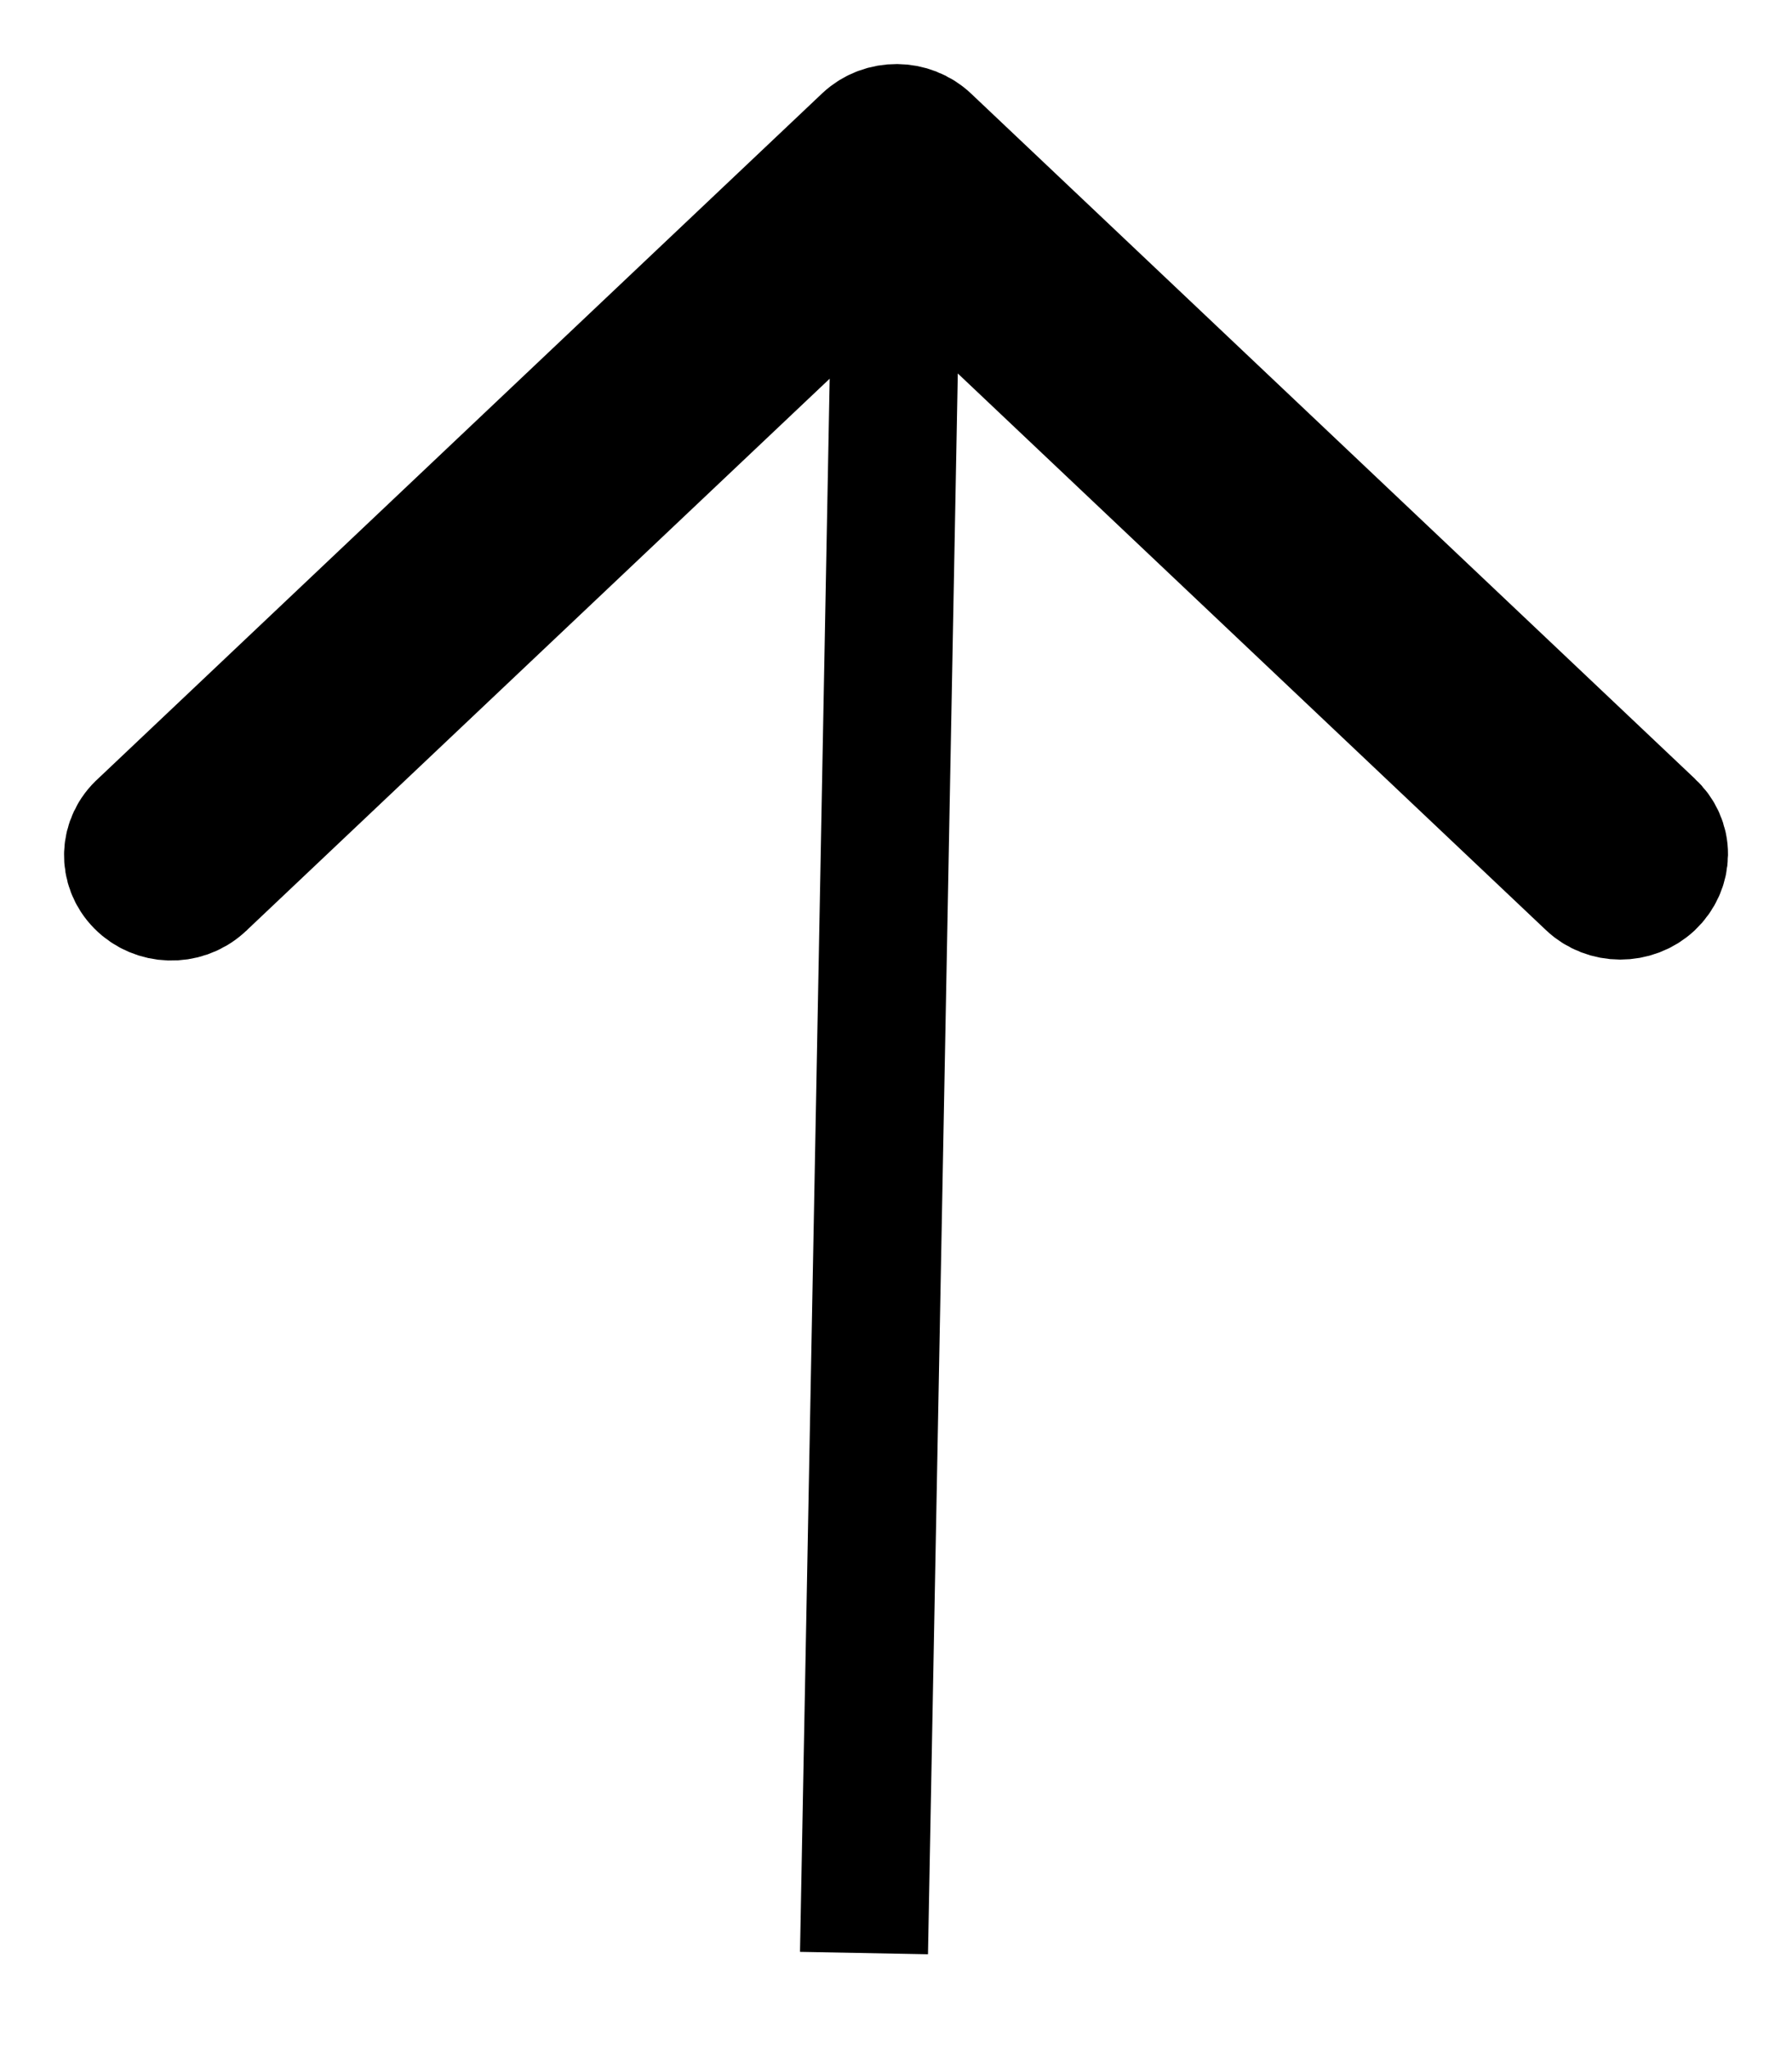 <?xml version="1.0" encoding="UTF-8"?>
<svg width="14px" height="16px" viewBox="0 0 14 16" version="1.1" xmlns="http://www.w3.org/2000/svg" xmlns:xlink="http://www.w3.org/1999/xlink">
    <!-- Generator: Sketch 63.1 (92452) - https://sketch.com -->
    <title>Group 2</title>
    <desc>Created with Sketch.</desc>
    <g id="Pages" stroke="none" stroke-width="1" fill="none" fill-rule="evenodd">
        <g id="B.1.2---Fiche-Produit-3" transform="translate(-1304, -3352)" fill="#000000" stroke="#000000">
            <g id="BACKTOTOP" transform="translate(1276, 3353)">
                <g id="Group-13">
                    <g id="Group-2" transform="translate(29, 0)">
                        <path d="M12,5.671 C12.001,5.586 11.964,5.504 11.899,5.445 L6.244,0.095 C6.113,-0.03 5.9,-0.032 5.767,0.092 L0.108,5.445 C-0.029,5.566 -0.036,5.769 0.092,5.898 C0.22,6.028 0.434,6.035 0.571,5.913 C0.577,5.909 0.582,5.904 0.587,5.898 L6.004,0.775 L11.42,5.898 C11.551,6.024 11.765,6.024 11.898,5.9 C11.963,5.838 11.999,5.757 12,5.671 Z M6,1 L5.75,14.25" id="Combined-Shape"></path>
                    </g>
                </g>
            </g>
        </g>
    </g>
</svg>